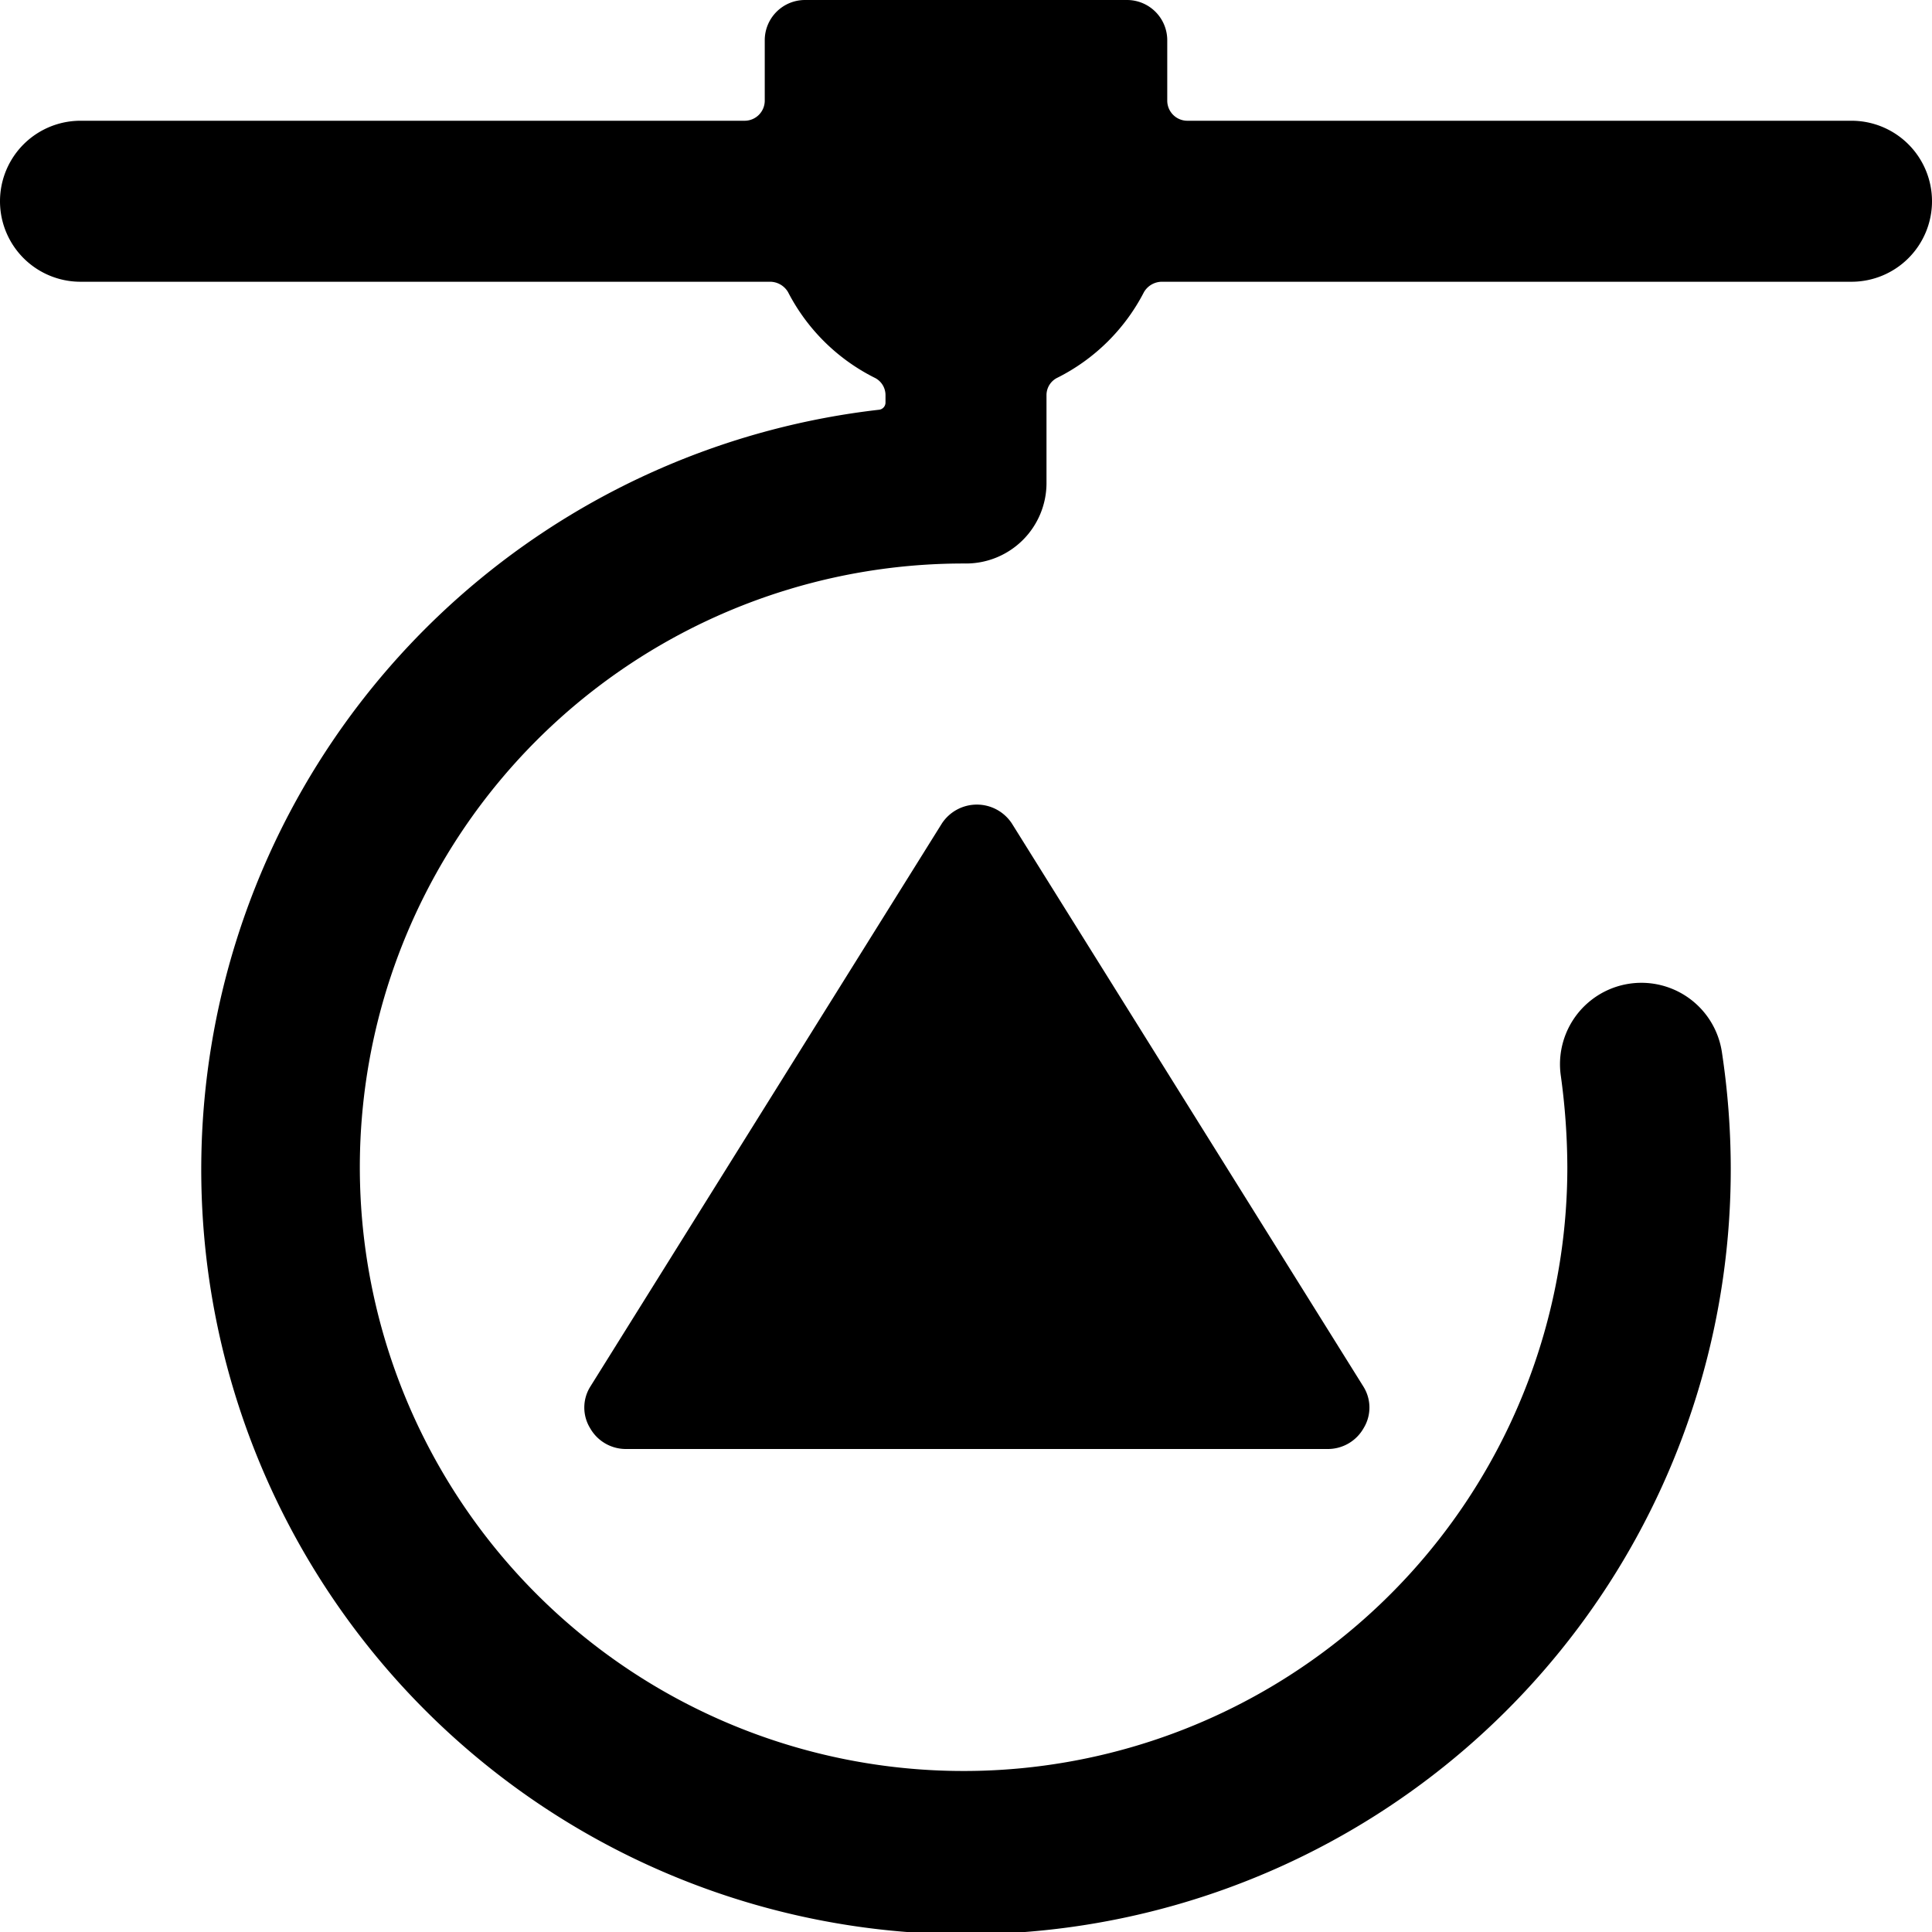 <svg xmlns="http://www.w3.org/2000/svg" viewBox="0 0 24 24"><g><path d="m11.7 10.23 -4.37 7a0.49 0.49 0 0 0 0 0.51 0.51 0.51 0 0 0 0.44 0.26h8.73a0.51 0.51 0 0 0 0.44 -0.26 0.49 0.49 0 0 0 0 -0.51l-4.37 -7a0.52 0.52 0 0 0 -0.87 0Z" fill="#000000" stroke-width="1"></path><path d="M24 2.5a1 1 0 0 0 -1 -1h-8.25a0.25 0.25 0 0 1 -0.25 -0.25V0.5A0.5 0.5 0 0 0 14 0h-4a0.5 0.5 0 0 0 -0.5 0.5v0.75a0.25 0.25 0 0 1 -0.25 0.25H1a1 1 0 0 0 0 2h8.57a0.26 0.26 0 0 1 0.22 0.13 2.44 2.44 0 0 0 1.07 1.06 0.24 0.24 0 0 1 0.14 0.22V5a0.09 0.09 0 0 1 -0.08 0.09A9.5 9.5 0 1 0 21.5 14.5a9.73 9.73 0 0 0 -0.11 -1.43 1 1 0 1 0 -2 0.3 8.47 8.47 0 0 1 0.08 1.13A7.5 7.5 0 1 1 12 7a1 1 0 0 0 1 -1V4.91a0.24 0.24 0 0 1 0.14 -0.22 2.44 2.44 0 0 0 1.07 -1.06 0.26 0.26 0 0 1 0.22 -0.13H23a1 1 0 0 0 1 -1Z" fill="#000000" stroke-width="1"></path></g></svg>